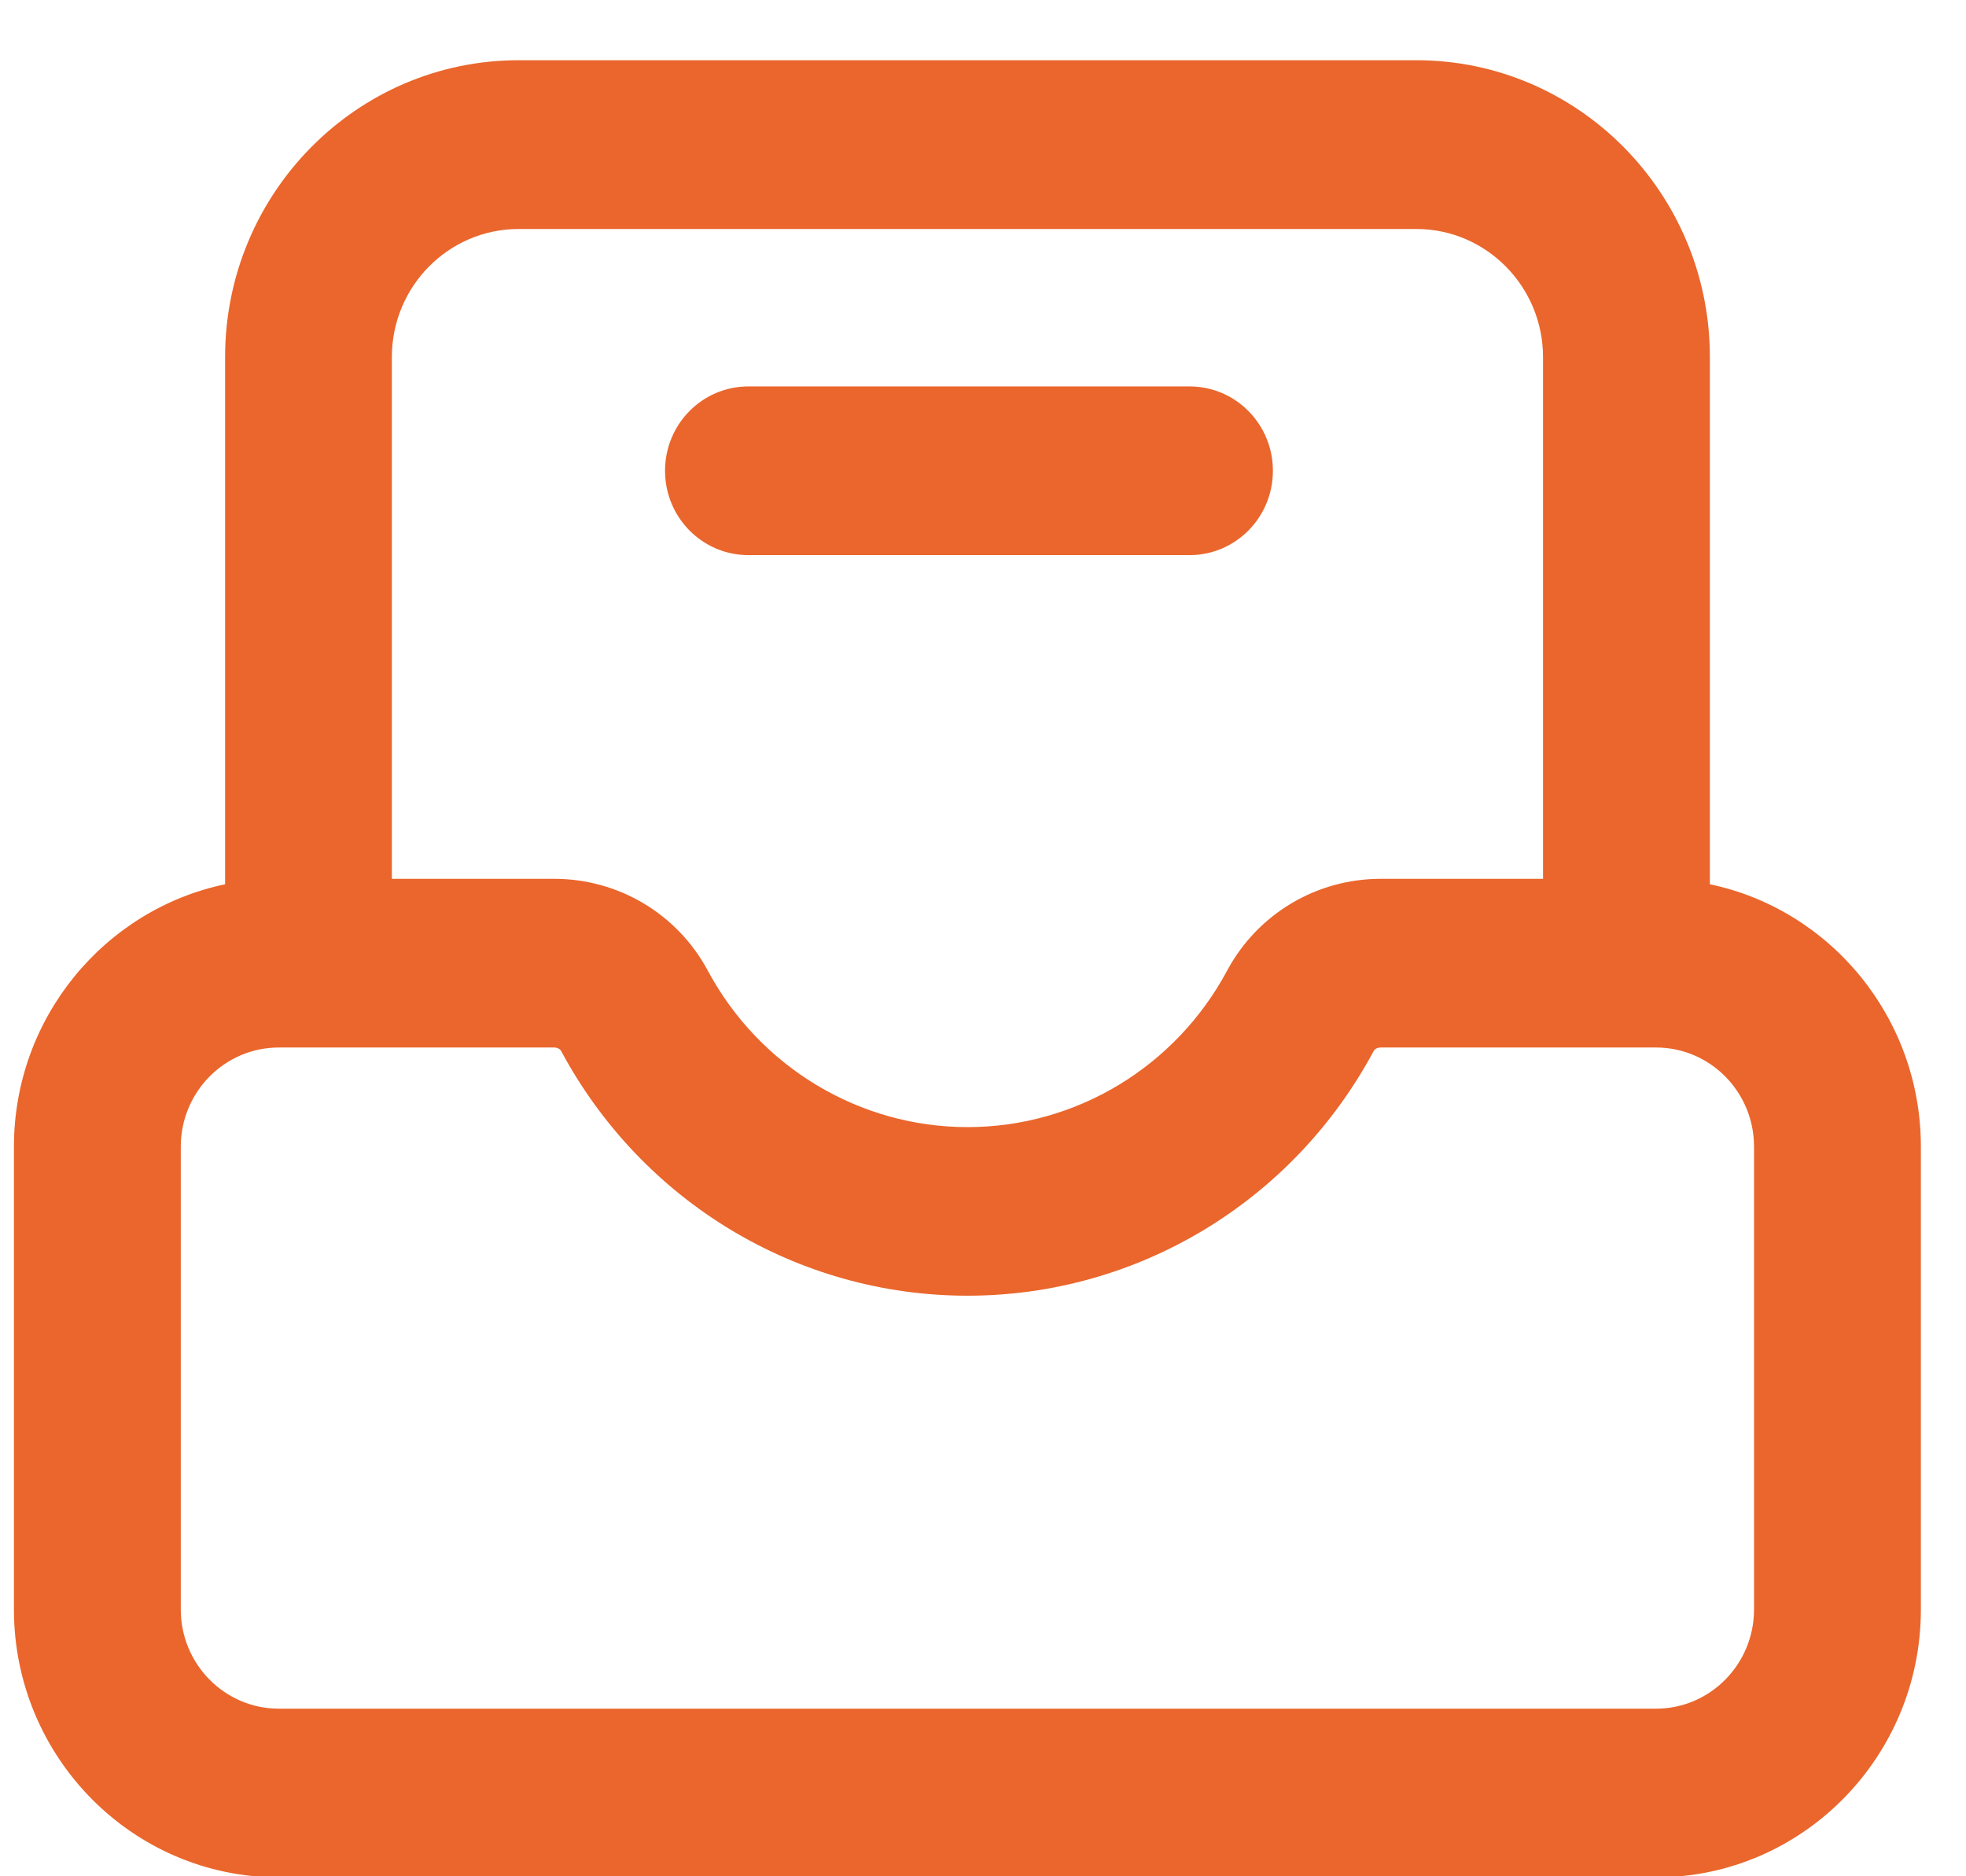 <svg 
 xmlns="http://www.w3.org/2000/svg"
 xmlns:xlink="http://www.w3.org/1999/xlink"
 width="22px" height="21px">
<path fill-rule="evenodd"  fill="rgb(234, 102, 44)"
 d="M18.531,21.012 L3.120,21.012 C1.485,21.012 0.156,19.667 0.156,18.014 L0.156,12.834 C0.156,11.389 1.172,10.179 2.519,9.897 L2.519,3.996 C2.519,2.164 3.992,0.674 5.803,0.674 L15.850,0.674 C17.660,0.674 19.134,2.164 19.134,3.996 L19.134,9.897 C20.481,10.179 21.495,11.389 21.495,12.834 L21.495,18.014 C21.495,19.667 20.166,21.012 18.531,21.012 ZM17.267,3.997 C17.267,3.207 16.631,2.563 15.850,2.563 L5.803,2.563 C5.021,2.563 4.385,3.205 4.385,3.996 L4.385,9.836 L6.201,9.836 C6.922,9.836 7.580,10.229 7.920,10.863 C8.499,11.942 9.615,12.615 10.827,12.615 C12.039,12.615 13.154,11.943 13.732,10.863 C14.072,10.230 14.730,9.836 15.451,9.836 L17.267,9.836 L17.267,3.997 ZM19.628,12.834 C19.628,12.221 19.137,11.724 18.531,11.724 L15.450,11.724 C15.416,11.724 15.384,11.740 15.372,11.763 C14.466,13.453 12.724,14.502 10.826,14.502 C8.927,14.502 7.186,13.453 6.279,11.763 C6.267,11.740 6.235,11.724 6.201,11.724 L3.120,11.724 C2.515,11.724 2.023,12.221 2.023,12.834 L2.023,18.014 C2.023,18.626 2.515,19.124 3.120,19.124 L18.531,19.124 C19.137,19.124 19.628,18.626 19.628,18.014 L19.628,12.834 ZM13.311,6.213 L8.375,6.213 C7.859,6.213 7.442,5.791 7.442,5.269 C7.442,4.747 7.859,4.325 8.375,4.325 L13.311,4.325 C13.827,4.325 14.244,4.747 14.244,5.269 C14.244,5.791 13.827,6.213 13.311,6.213 Z"/>
</svg>